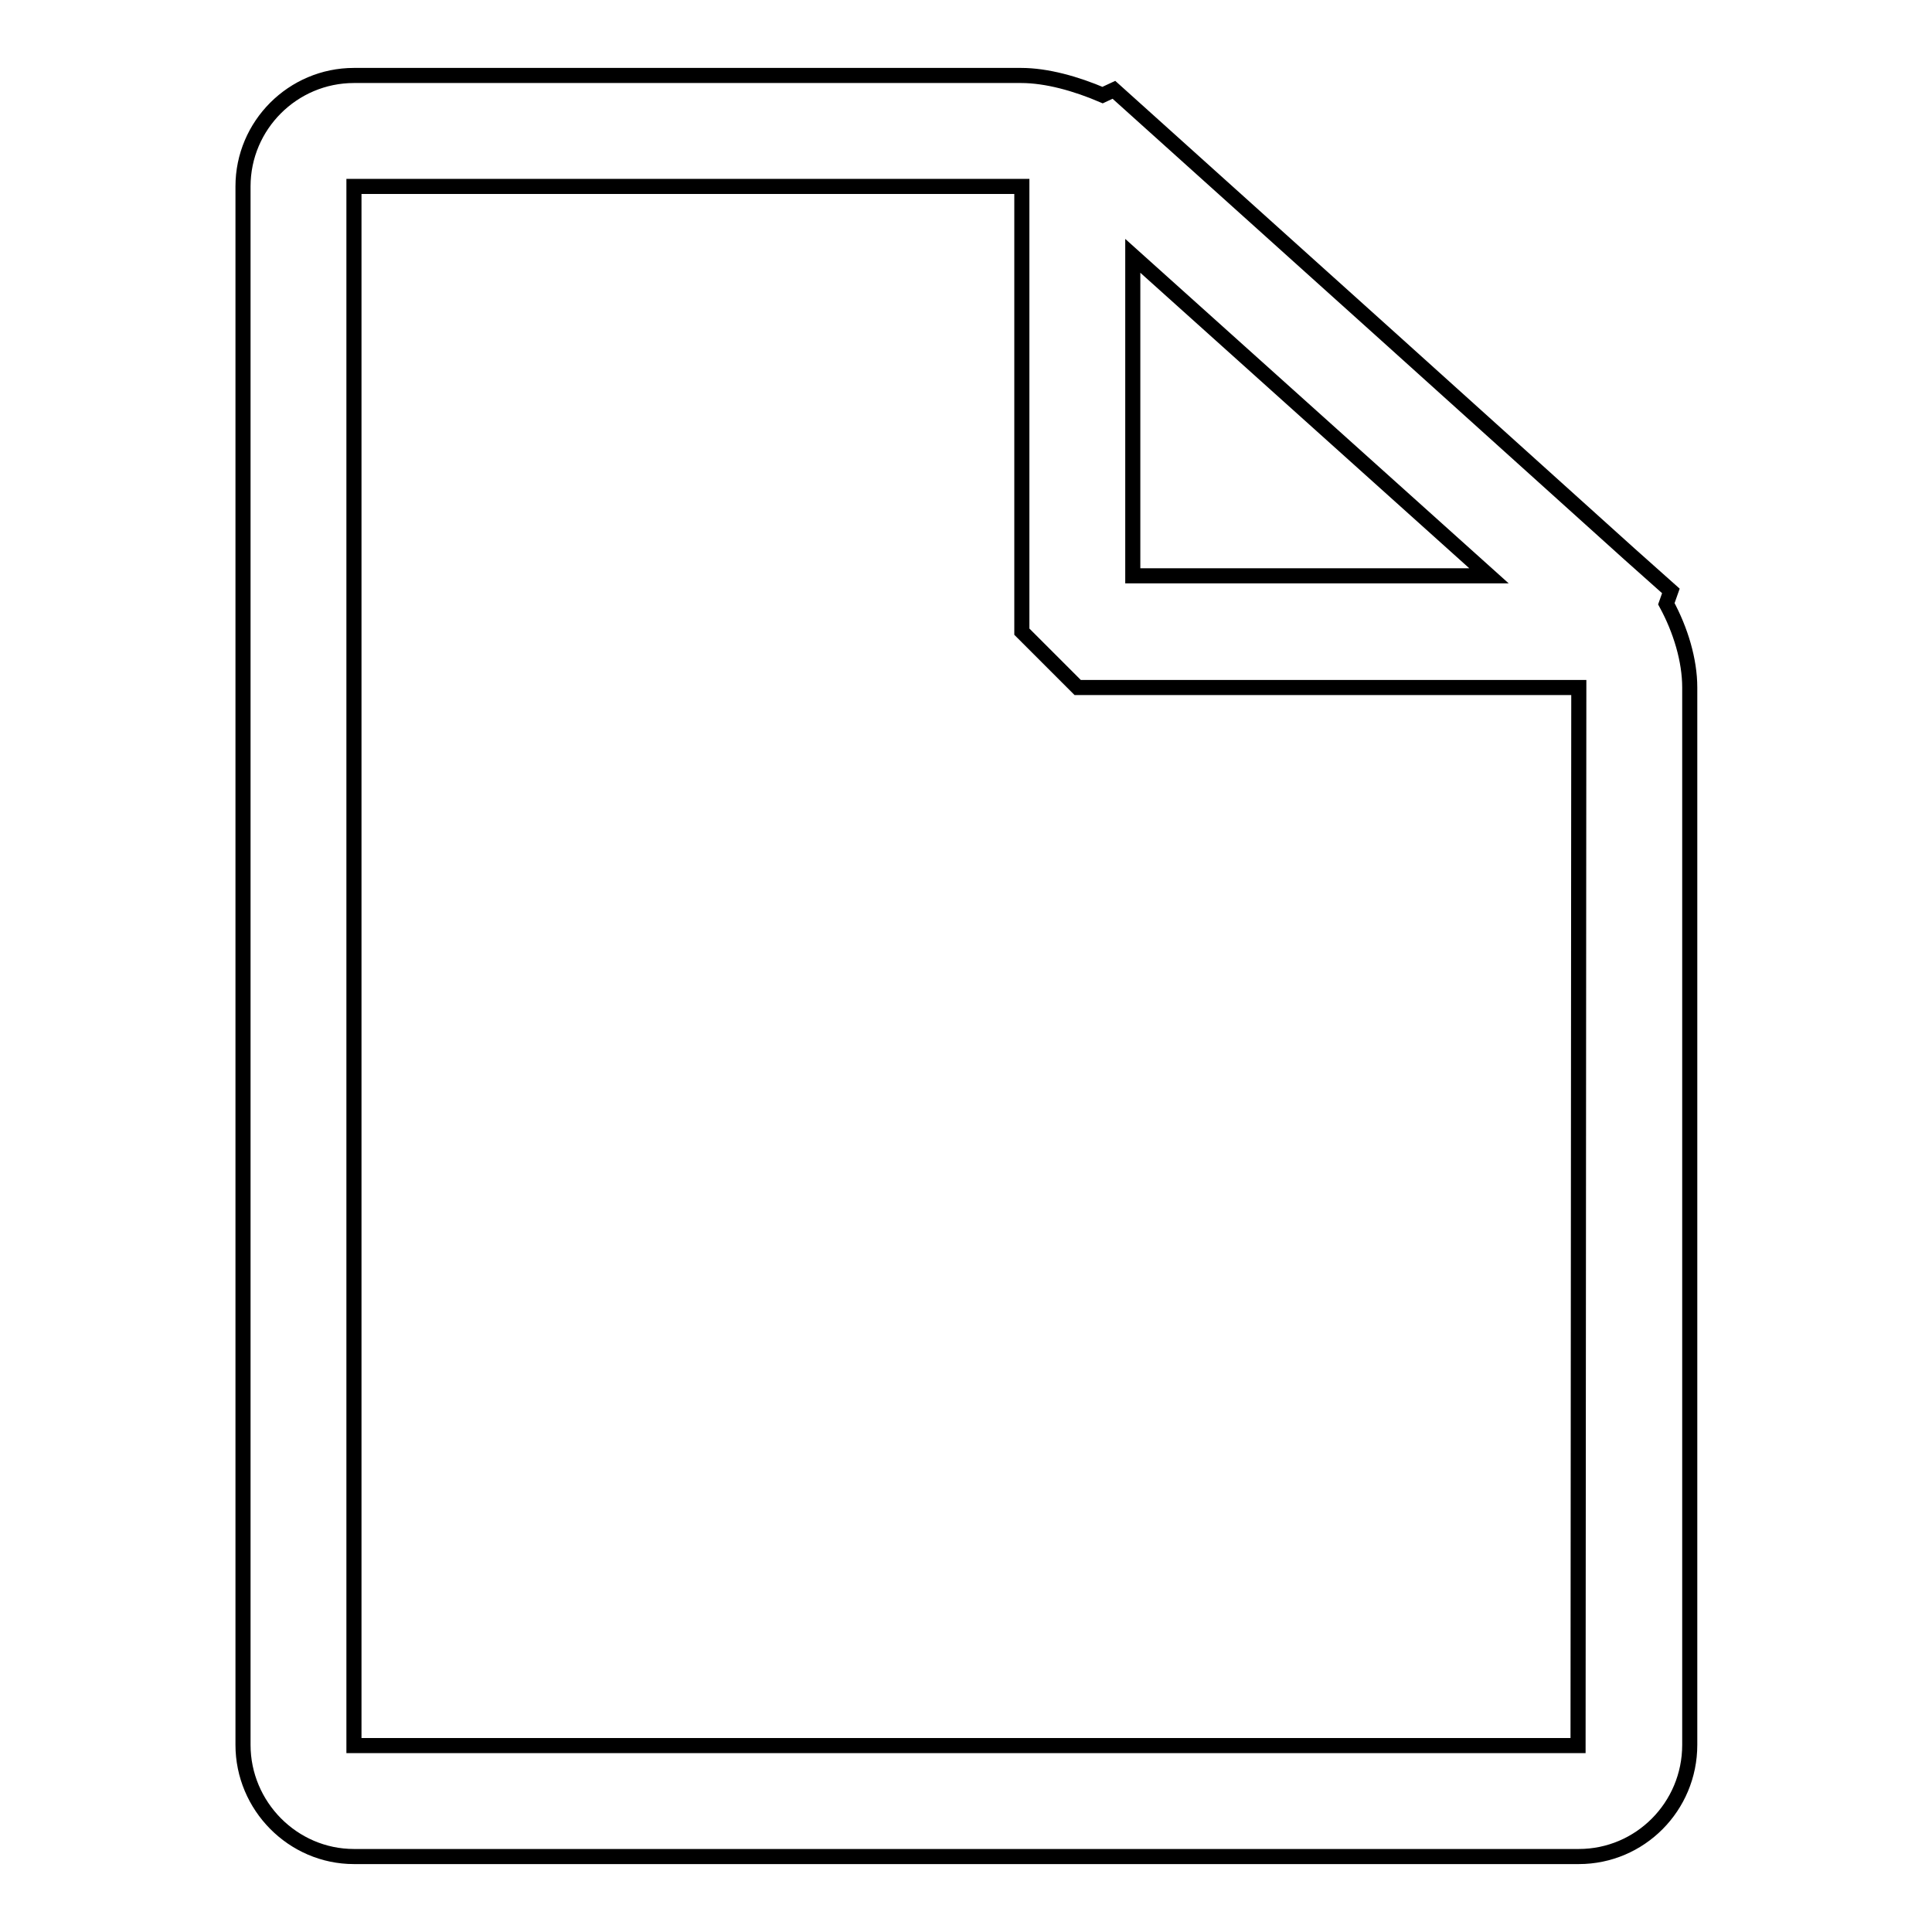 <?xml version="1.0" encoding="utf-8"?>
<!-- Svg Vector Icons : http://www.onlinewebfonts.com/icon -->
<!DOCTYPE svg PUBLIC "-//W3C//DTD SVG 1.1//EN" "http://www.w3.org/Graphics/SVG/1.1/DTD/svg11.dtd">
<svg version="1.1" xmlns="http://www.w3.org/2000/svg" xmlns:xlink="http://www.w3.org/1999/xlink" x="0px" y="0px" viewBox="0 0 256 256" enable-background="new 0 0 256 256" xml:space="preserve">
<g> <path stroke-width="2" fill-opacity="0" stroke="#000000"  d="M220.8,80l0.6-1.7l-5.5-4.9l0,0l-31.4-28.3l-36.9-33.2l-1.5,0.7c-3.5-1.5-7.4-2.6-10.8-2.6H46.9 c-8.1,0-14.7,6.6-14.7,14.7v206.5c0,8.1,6.6,14.8,14.7,14.8h162.3c8.1,0,14.7-6.6,14.7-14.8V91.1C223.9,87.5,222.7,83.5,220.8,80z  M150.1,33.9l47.2,42.4h-47.2V33.9z M209.1,231.3H46.9V24.7h88.5v59l7.4,7.4h66.4L209.1,231.3z"/></g>
</svg>